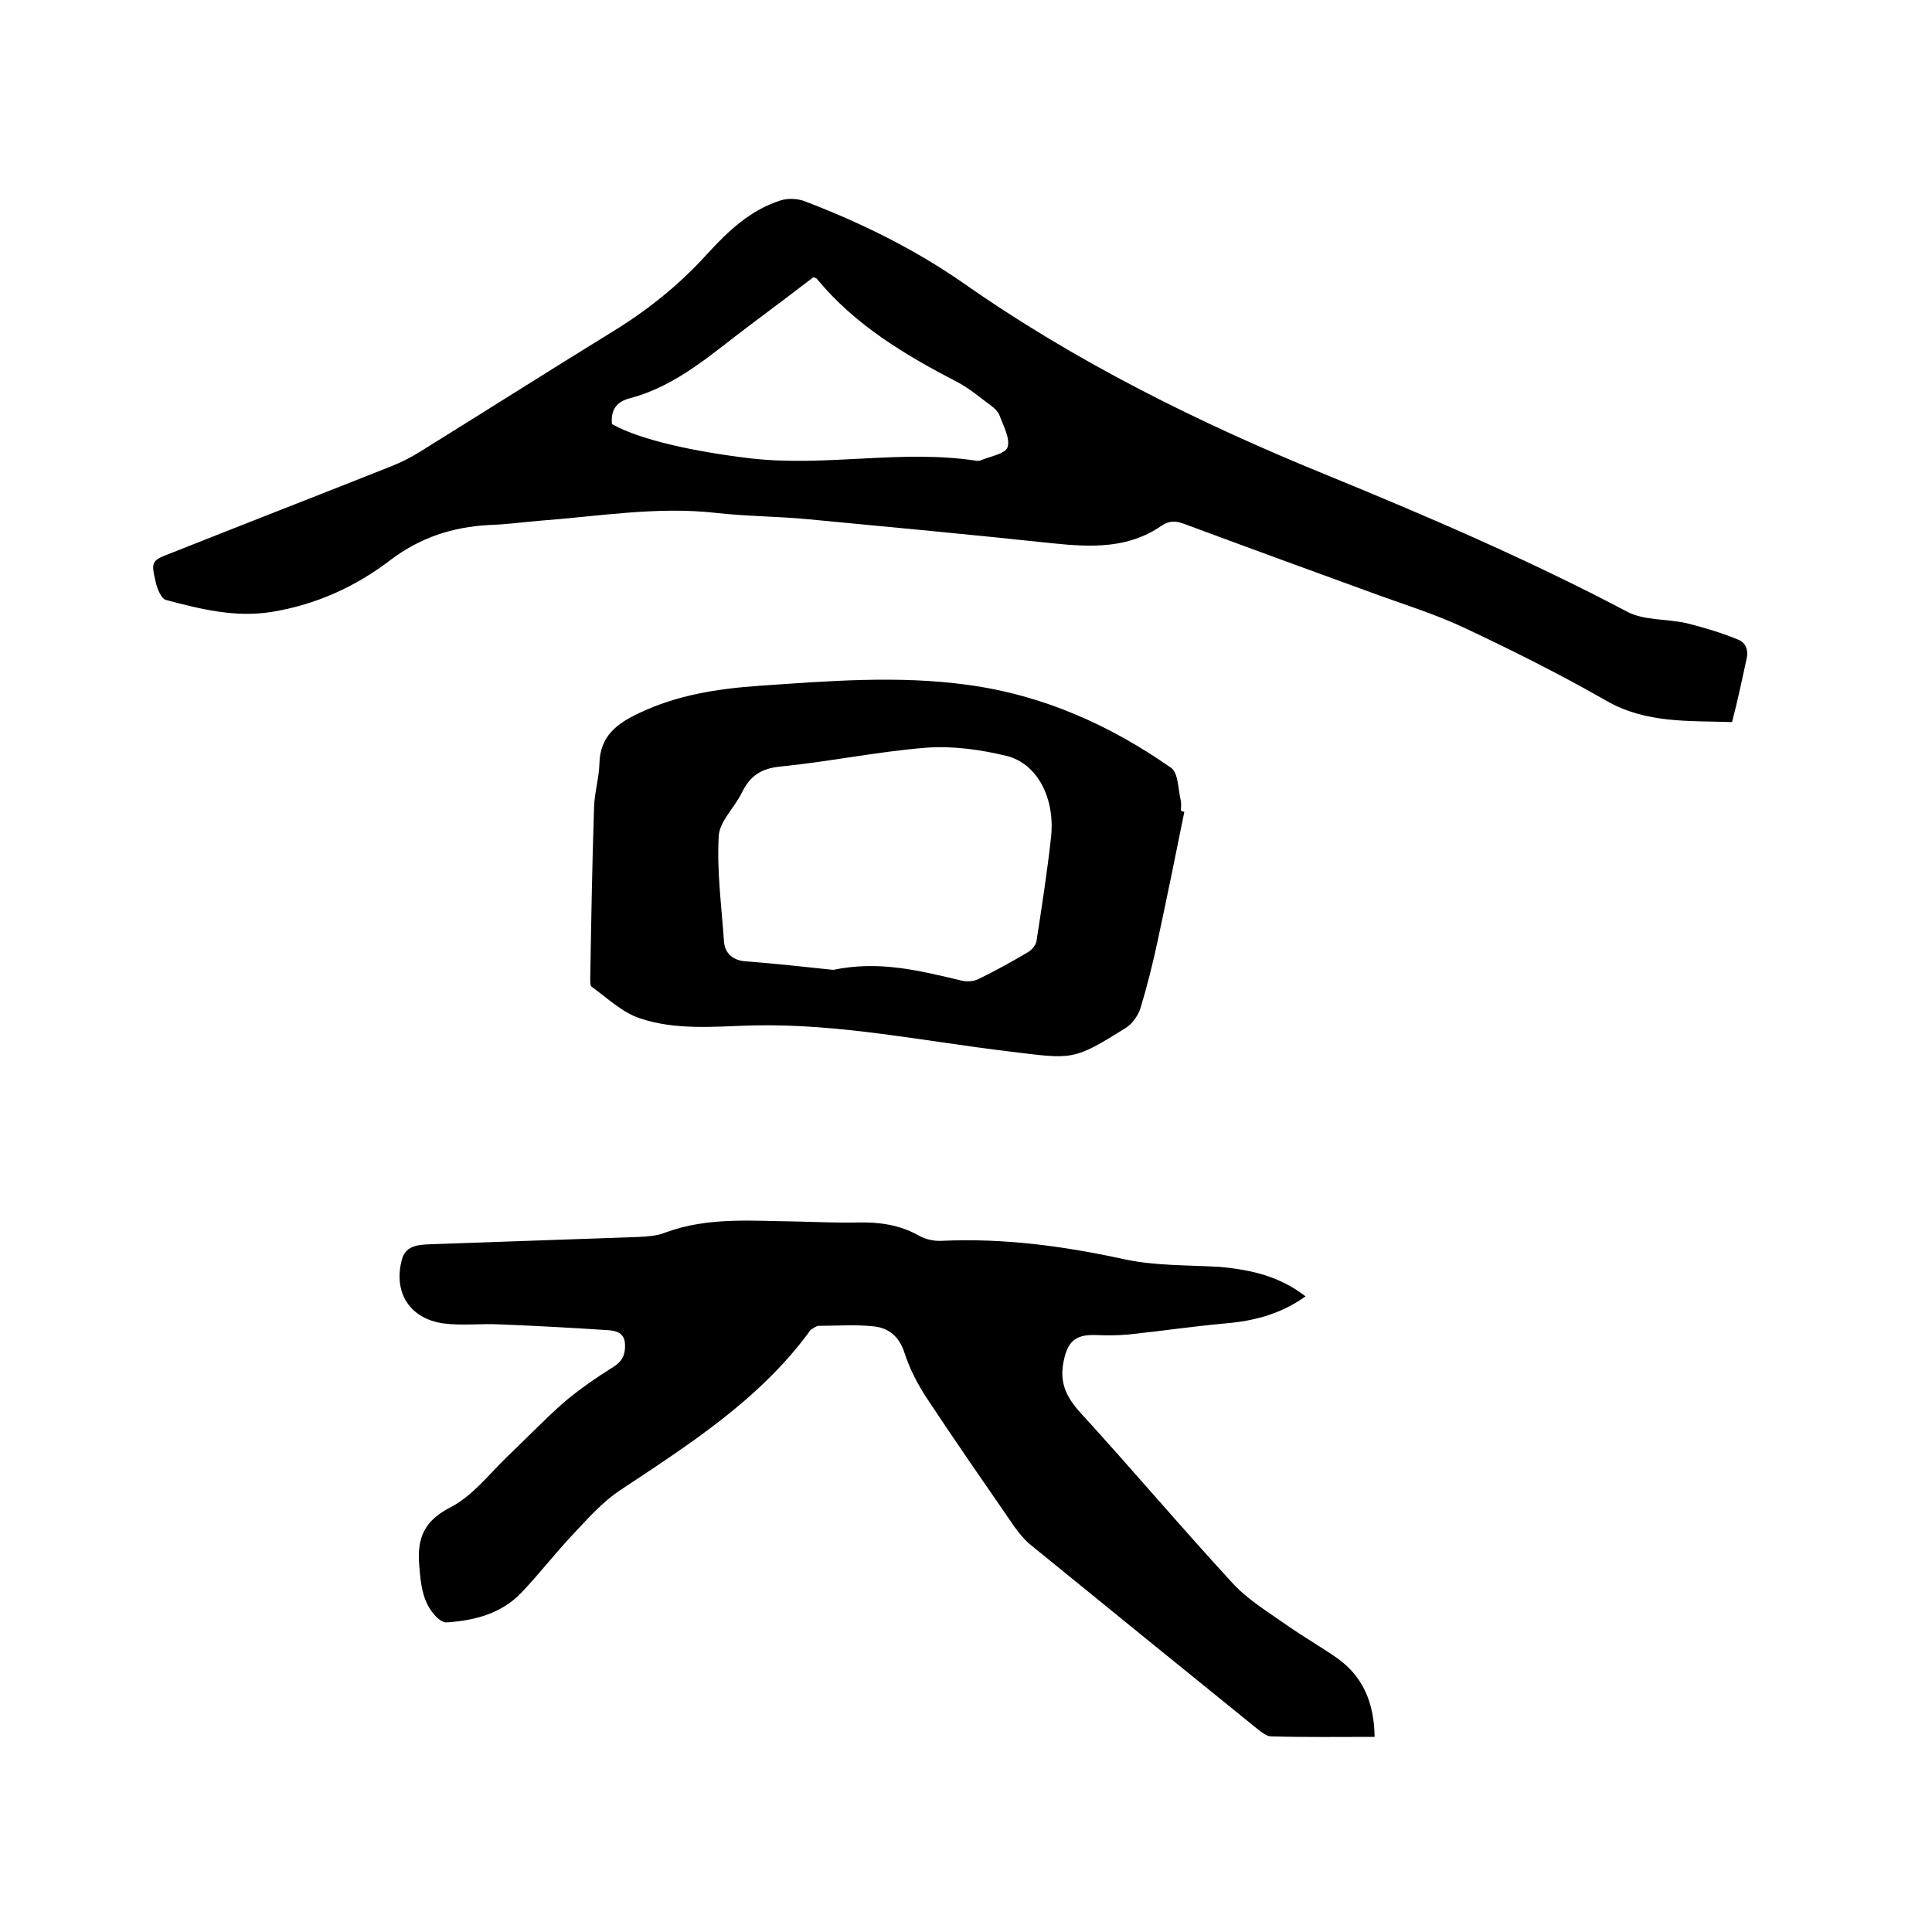 <svg enable-background="new 0 0 400 400" viewBox="0 0 400 400" xmlns="http://www.w3.org/2000/svg"><path d="m358.6 149.5c-9-.3-17.8.3-26-4.4-9.6-5.5-19.6-10.5-29.6-15.2-6.2-2.9-12.8-4.9-19.3-7.3-12.9-4.7-25.8-9.4-38.7-14.2-1.7-.6-3-.6-4.6.5-6.8 4.7-14.5 4.4-22.3 3.6-16.9-1.8-33.9-3.4-50.8-5-6.3-.6-12.7-.6-19-1.3-12.2-1.4-24.3.7-36.4 1.6-3.6.3-7.2.8-10.7.9-7.5.4-14.2 2.6-20.3 7.2-7.3 5.6-15.5 9.3-24.7 10.8-7.6 1.2-14.7-.6-21.9-2.5-.9-.3-1.7-2.2-2-3.4-1.1-4.7-1-4.7 3.4-6.4 15.1-6 30.3-11.9 45.4-17.9 2-.8 4-1.8 5.9-3 13.2-8.2 26.3-16.5 39.6-24.7 7.4-4.5 14-9.8 19.8-16.2 4.3-4.7 8.9-9.1 15.2-11.1 1.5-.5 3.6-.4 5.1.2 11.5 4.4 22.5 9.8 32.6 16.8 23.5 16.5 49 29.1 75.5 39.9 21 8.6 41.9 17.6 62 28.2 3.5 1.9 8.2 1.5 12.3 2.4 3.6.9 7.3 2 10.7 3.4 1.8.7 2.3 2.4 1.7 4.5-.9 4.2-1.8 8.4-2.9 12.6zm-231.9-61.7c6 3.4 17.7 5.8 28.7 7.1 15.6 1.8 31.3-1.9 46.8.5h.6c2.1-.9 5.3-1.4 5.8-2.8.6-1.8-.9-4.5-1.7-6.7-.3-.7-1-1.4-1.7-1.9-2.3-1.7-4.5-3.6-7-4.9-10.8-5.6-21.2-11.8-29.1-21.4-.1-.1-.4-.2-.7-.3-4.3 3.3-8.7 6.6-13.1 9.9-7.8 5.8-15 12.5-24.7 15.1-2.9.7-4.2 2.4-3.9 5.4z"/><path d="m270.3 268.4c-5.2 3.7-10.7 5.1-16.6 5.6-6.7.6-13.4 1.6-20.1 2.3-2.3.2-4.6.2-6.9.1-4.2-.1-5.7 1.5-6.5 5.5-.9 4.4.6 7.4 3.5 10.6 10.7 11.7 21 23.9 31.7 35.5 3.2 3.4 7.4 5.9 11.2 8.6 3.3 2.3 6.8 4.3 10.1 6.6 5.6 3.9 7.8 9.5 7.9 16.4-7.2 0-14.3.1-21.4-.1-.9 0-1.9-.8-2.7-1.4-15.8-12.8-31.6-25.6-47.3-38.4-1.2-1-2.2-2.3-3.1-3.5-6.2-9-12.4-17.9-18.4-27-1.8-2.8-3.4-5.9-4.4-9-1.1-3.5-3.3-5.3-6.5-5.6-3.7-.4-7.6-.1-11.3-.1-.5 0-1.1.5-1.6.8-.2.1-.3.3-.4.5-10.4 14.1-24.9 23.3-39.2 32.8-3.6 2.4-6.6 5.8-9.6 9-3.7 3.9-7 8.2-10.7 12.1-4.2 4.4-9.7 5.8-15.5 6.2-.8.1-1.9-.8-2.5-1.5-2.6-2.9-2.9-6.6-3.2-10.3-.5-5.8 1.1-9.3 6.6-12.1 4.4-2.3 7.8-6.7 11.5-10.3 4-3.8 7.8-7.8 11.9-11.4 3.2-2.7 6.7-5.1 10.2-7.3 1.9-1.2 2.5-2.6 2.4-4.7-.1-2.4-1.9-2.8-3.5-2.9-7.5-.5-14.9-.9-22.4-1.2-3.9-.2-7.9.3-11.7-.2-7-1-10.4-6.4-8.6-13.2.8-3.1 3.7-3.1 6.2-3.2 14.2-.5 28.5-1 42.7-1.5 1.9-.1 3.9-.2 5.6-.9 8.9-3.3 18.1-2.4 27.3-2.3 4.2.1 8.5.3 12.7.2 4.4-.1 8.6.5 12.5 2.7 1.4.8 3.2 1.2 4.8 1.1 12.8-.6 25.3 1.1 37.7 3.8 6.4 1.4 13.2 1.2 19.9 1.6 6.4.6 12.3 1.9 17.7 6.1z"/><path d="m245.2 168.1c-1.8 8.9-3.6 17.8-5.5 26.6-1 4.7-2.2 9.5-3.6 14.1-.5 1.5-1.7 3.2-3 4-11 6.9-11 6.5-24.1 4.9-17.6-2.1-35.1-5.8-53-5.4-7.9.2-16 1.1-23.6-1.5-3.6-1.2-6.7-4.2-9.9-6.5-.3-.2-.3-1-.3-1.5.2-11.9.4-23.9.8-35.8.1-2.9 1-5.9 1.1-8.8.1-5.8 3.6-8.4 8.3-10.6 7.8-3.7 16.1-5 24.6-5.6 14.5-1 28.9-2.2 43.4-.2 15.5 2.1 29.4 8.3 42.1 17.2 1.5 1.1 1.4 4.5 2 6.9.1.6 0 1.3 0 1.9.2.2.5.2.7.3zm-72.7 32.7c9.6-2 18 .2 26.5 2.2 1.1.3 2.6.2 3.6-.3 3.5-1.7 6.9-3.6 10.3-5.6.8-.5 1.6-1.5 1.7-2.3 1.1-7.1 2.2-14.2 3-21.4.9-8.1-2.8-15.3-9.2-16.9-5.4-1.3-11.1-2.1-16.6-1.7-10.1.8-20.1 2.9-30.2 3.9-4 .4-6.3 1.9-8 5.4-1.5 3.1-4.7 6-4.8 9.1-.4 7.2.6 14.5 1.1 21.8.2 2.3 1.7 3.7 4.1 4 6.5.5 12.9 1.2 18.5 1.8z"/></svg>